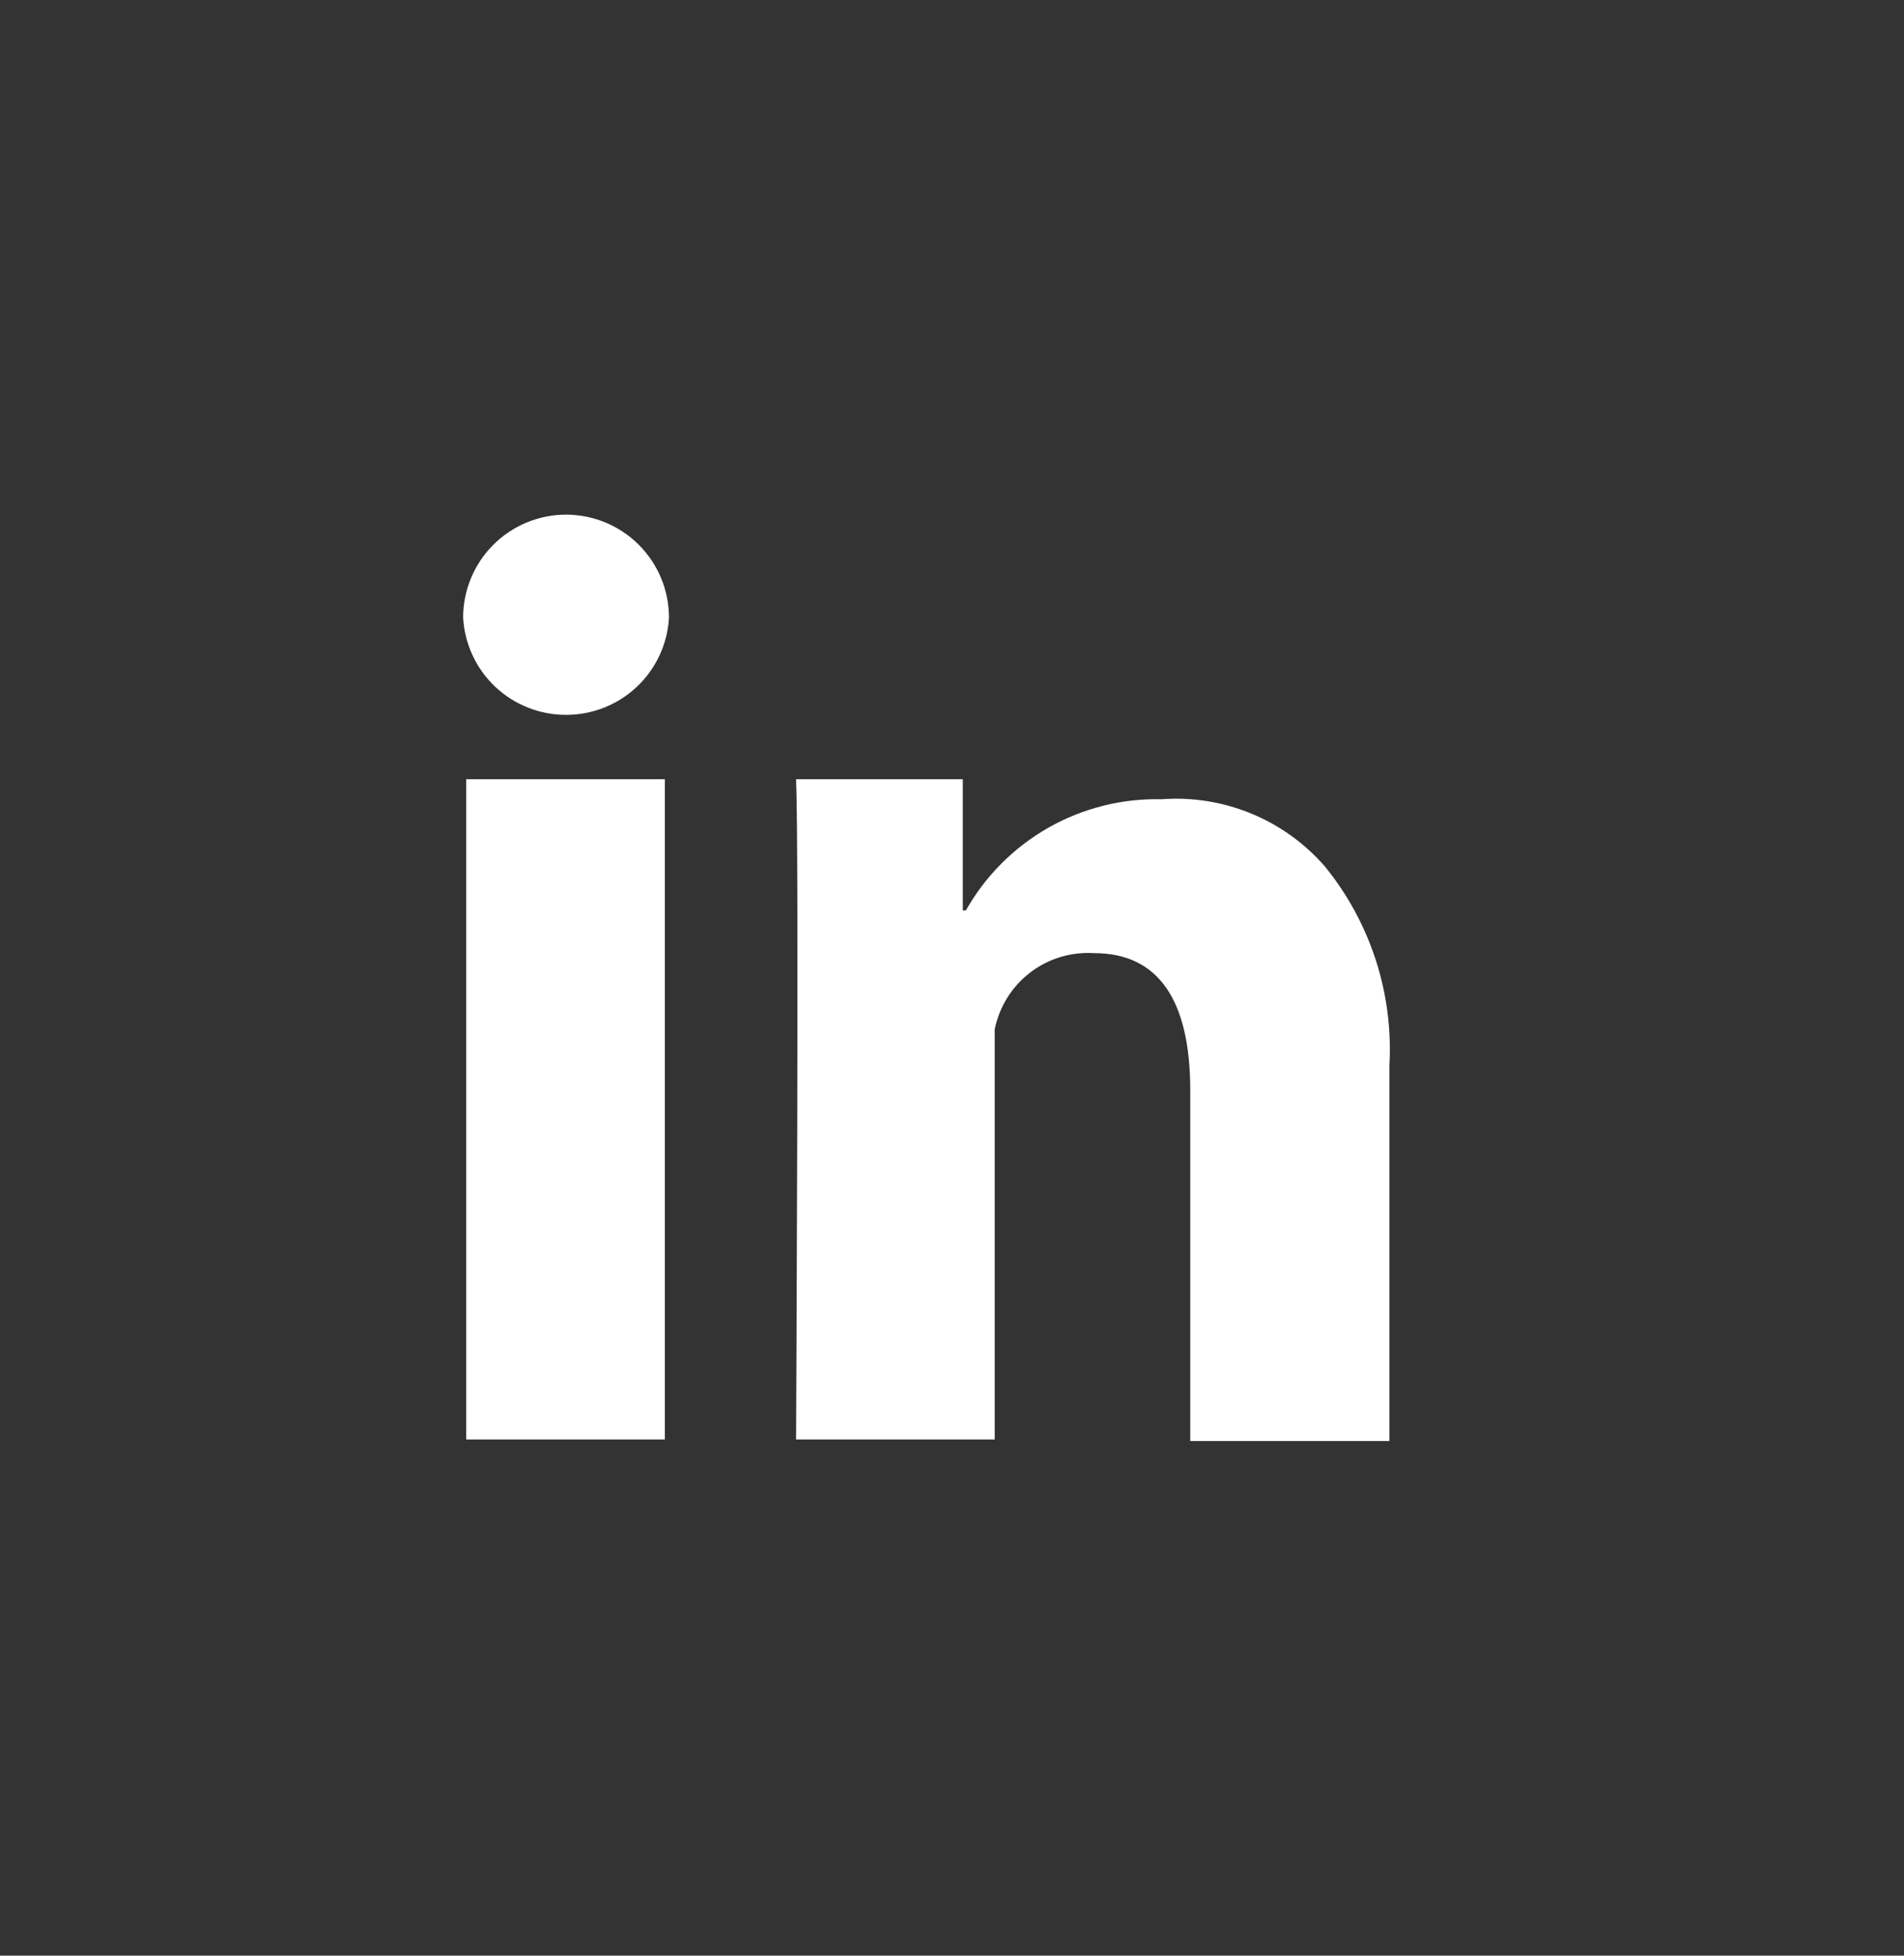<svg width="37" height="38" viewBox="0 0 37 38" fill="none" xmlns="http://www.w3.org/2000/svg">
<rect x="0" y="0" width="37" height="38" fill="#333333" stroke="none"/>
<path d="M9.06 15.14H12.92V27.97H9.06V15.14ZM11 10C10.47 10 9.961 10.211 9.586 10.586C9.211 10.961 9 11.47 9 12C9.028 12.511 9.251 12.992 9.623 13.344C9.995 13.695 10.488 13.891 11 13.89C11.512 13.891 12.005 13.695 12.377 13.344C12.749 12.992 12.972 12.511 13 12C13 11.47 12.789 10.961 12.414 10.586C12.039 10.211 11.53 10 11 10ZM25.75 16.84C25.359 16.389 24.867 16.035 24.315 15.808C23.763 15.581 23.166 15.485 22.57 15.53C21.8 15.512 21.04 15.704 20.371 16.084C19.702 16.465 19.148 17.02 18.77 17.69H18.71V15.14H15.47C15.53 16.45 15.47 27.97 15.47 27.97H19.33V20C19.419 19.562 19.663 19.17 20.018 18.898C20.372 18.626 20.814 18.492 21.26 18.52C22.51 18.52 23.13 19.43 23.13 21.19V28H27V20.7C27.078 19.303 26.632 17.927 25.75 16.84Z" fill="white"/>
</svg>
